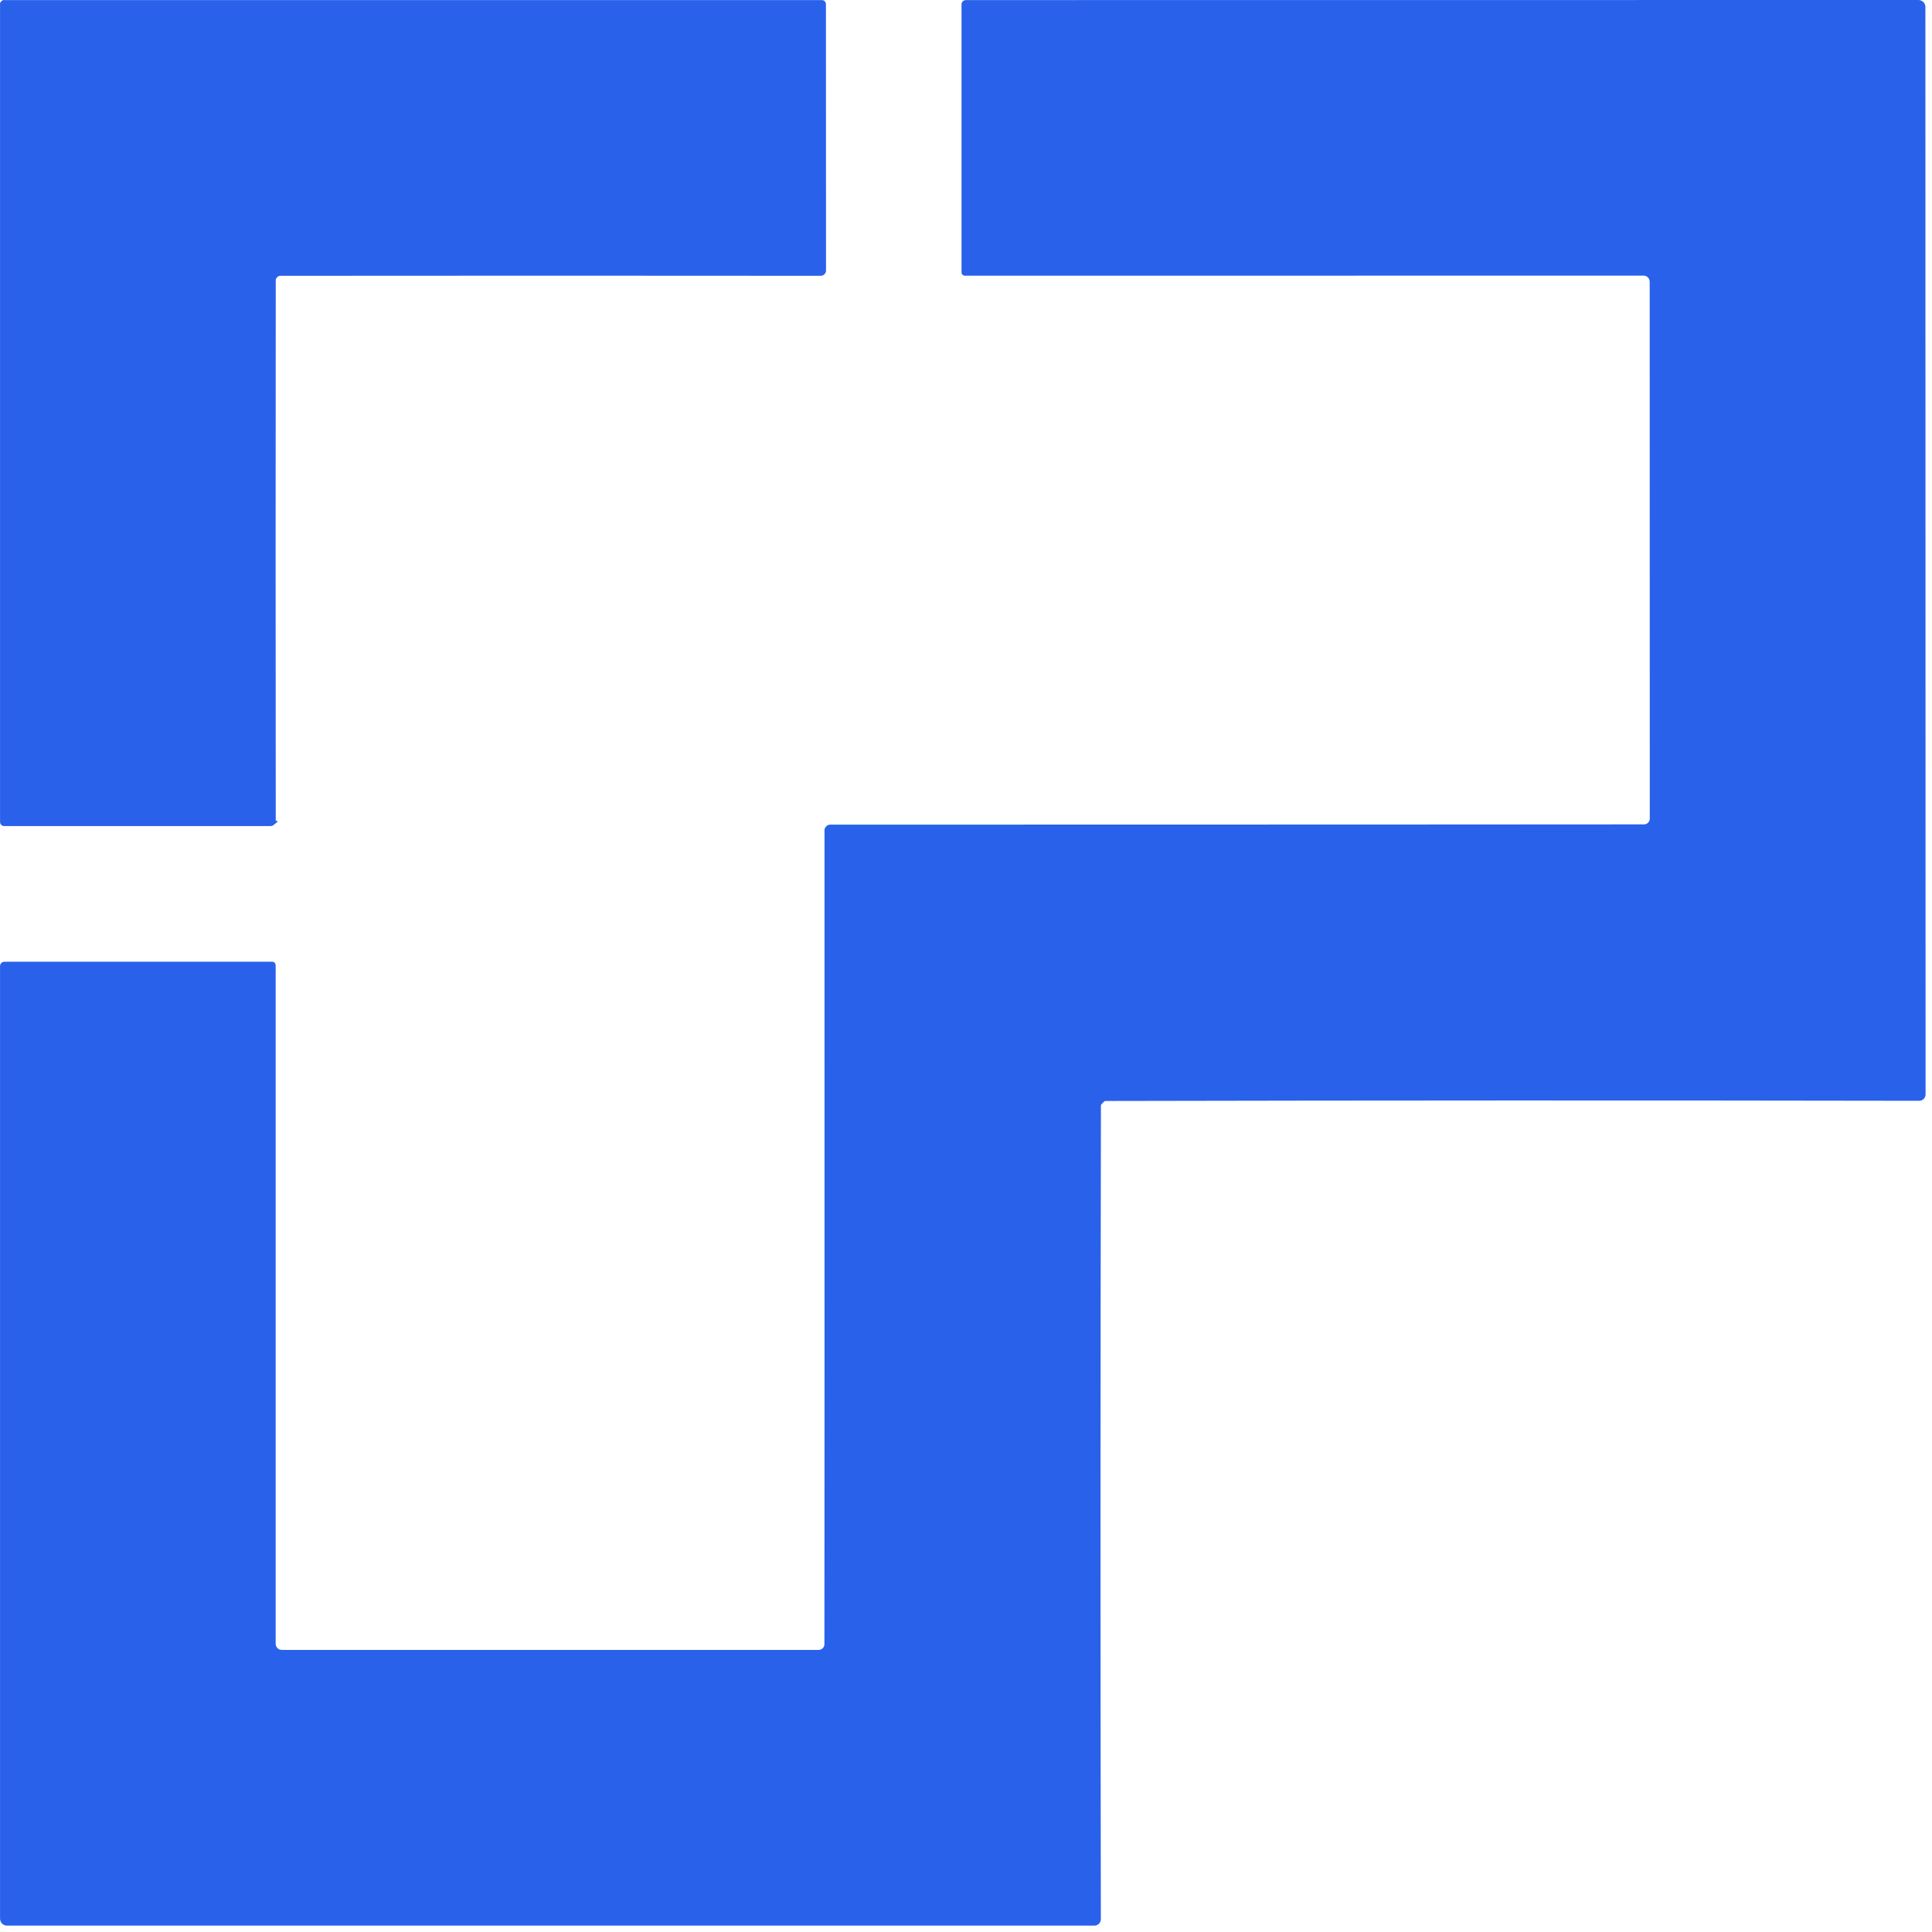 <svg width="218" height="218" viewBox="0 0 218 218" fill="none" xmlns="http://www.w3.org/2000/svg">
<path d="M0.145 0.15C0.052 0.243 0.005 0.32 0.005 0.38C-0.002 14.573 -0.002 45.363 0.005 92.75C0.005 92.872 0.053 92.989 0.14 93.075C0.226 93.162 0.343 93.21 0.465 93.21H30.525C30.681 93.21 30.831 93.147 30.942 93.034C31.053 92.922 31.605 92.61 31.115 92.61C31.095 72.657 31.095 52.323 31.115 31.61C31.115 31.497 31.168 31.387 31.275 31.28C31.382 31.173 31.492 31.12 31.605 31.12C52.318 31.1 72.652 31.1 92.605 31.12C92.764 31.12 92.917 31.058 93.029 30.947C93.142 30.837 93.205 30.686 93.205 30.53L93.195 0.47C93.195 0.348 93.147 0.231 93.06 0.145C92.974 0.058 92.857 0.01 92.735 0.01C45.348 0.003 14.558 0.003 0.365 0.01C0.312 0.01 0.238 0.057 0.145 0.15Z" fill="#2961EB"/>
<path d="M93.225 93.24C93.098 93.373 93.035 93.513 93.035 93.66C93.042 144.993 93.038 175.613 93.025 185.52C93.025 185.692 92.957 185.858 92.835 185.98C92.713 186.102 92.547 186.17 92.375 186.17H31.795C31.612 186.17 31.436 186.097 31.307 185.968C31.178 185.838 31.105 185.663 31.105 185.48V108.91C31.105 108.807 31.065 108.707 30.994 108.634C30.922 108.561 30.826 108.52 30.725 108.52H0.485C0.422 108.52 0.36 108.533 0.301 108.557C0.243 108.582 0.19 108.618 0.146 108.664C0.101 108.709 0.066 108.763 0.042 108.822C0.017 108.882 0.005 108.946 0.005 109.01V216.49C0.005 216.7 0.087 216.9 0.233 217.049C0.38 217.197 0.578 217.28 0.785 217.28H123.495C123.686 217.28 123.869 217.204 124.004 217.069C124.139 216.934 124.215 216.751 124.215 216.56C124.162 185.96 124.165 155.35 124.225 124.73C124.225 124.67 124.295 124.573 124.435 124.44C124.568 124.3 124.662 124.23 124.715 124.23C155.342 124.163 185.955 124.157 216.555 124.21C216.746 124.21 216.929 124.134 217.064 123.999C217.199 123.864 217.275 123.681 217.275 123.49L217.255 0.78C217.255 0.678 217.235 0.576 217.195 0.482C217.155 0.387 217.097 0.301 217.024 0.228C216.95 0.156 216.863 0.099 216.767 0.059C216.671 0.02 216.569 0 216.465 0L108.985 0.01C108.855 0.01 108.73 0.061 108.639 0.151C108.547 0.241 108.495 0.363 108.495 0.49V30.73C108.495 30.831 108.536 30.927 108.609 30.999C108.682 31.07 108.782 31.11 108.885 31.11L185.455 31.1C185.638 31.1 185.814 31.173 185.943 31.302C186.072 31.431 186.145 31.607 186.145 31.79L186.155 92.37C186.155 92.455 186.138 92.54 186.106 92.619C186.073 92.698 186.025 92.769 185.965 92.83C185.904 92.89 185.833 92.938 185.754 92.971C185.675 93.003 185.59 93.02 185.505 93.02C175.598 93.033 144.982 93.043 93.655 93.05C93.502 93.05 93.358 93.113 93.225 93.24Z" fill="#2961EB"/>
</svg>
